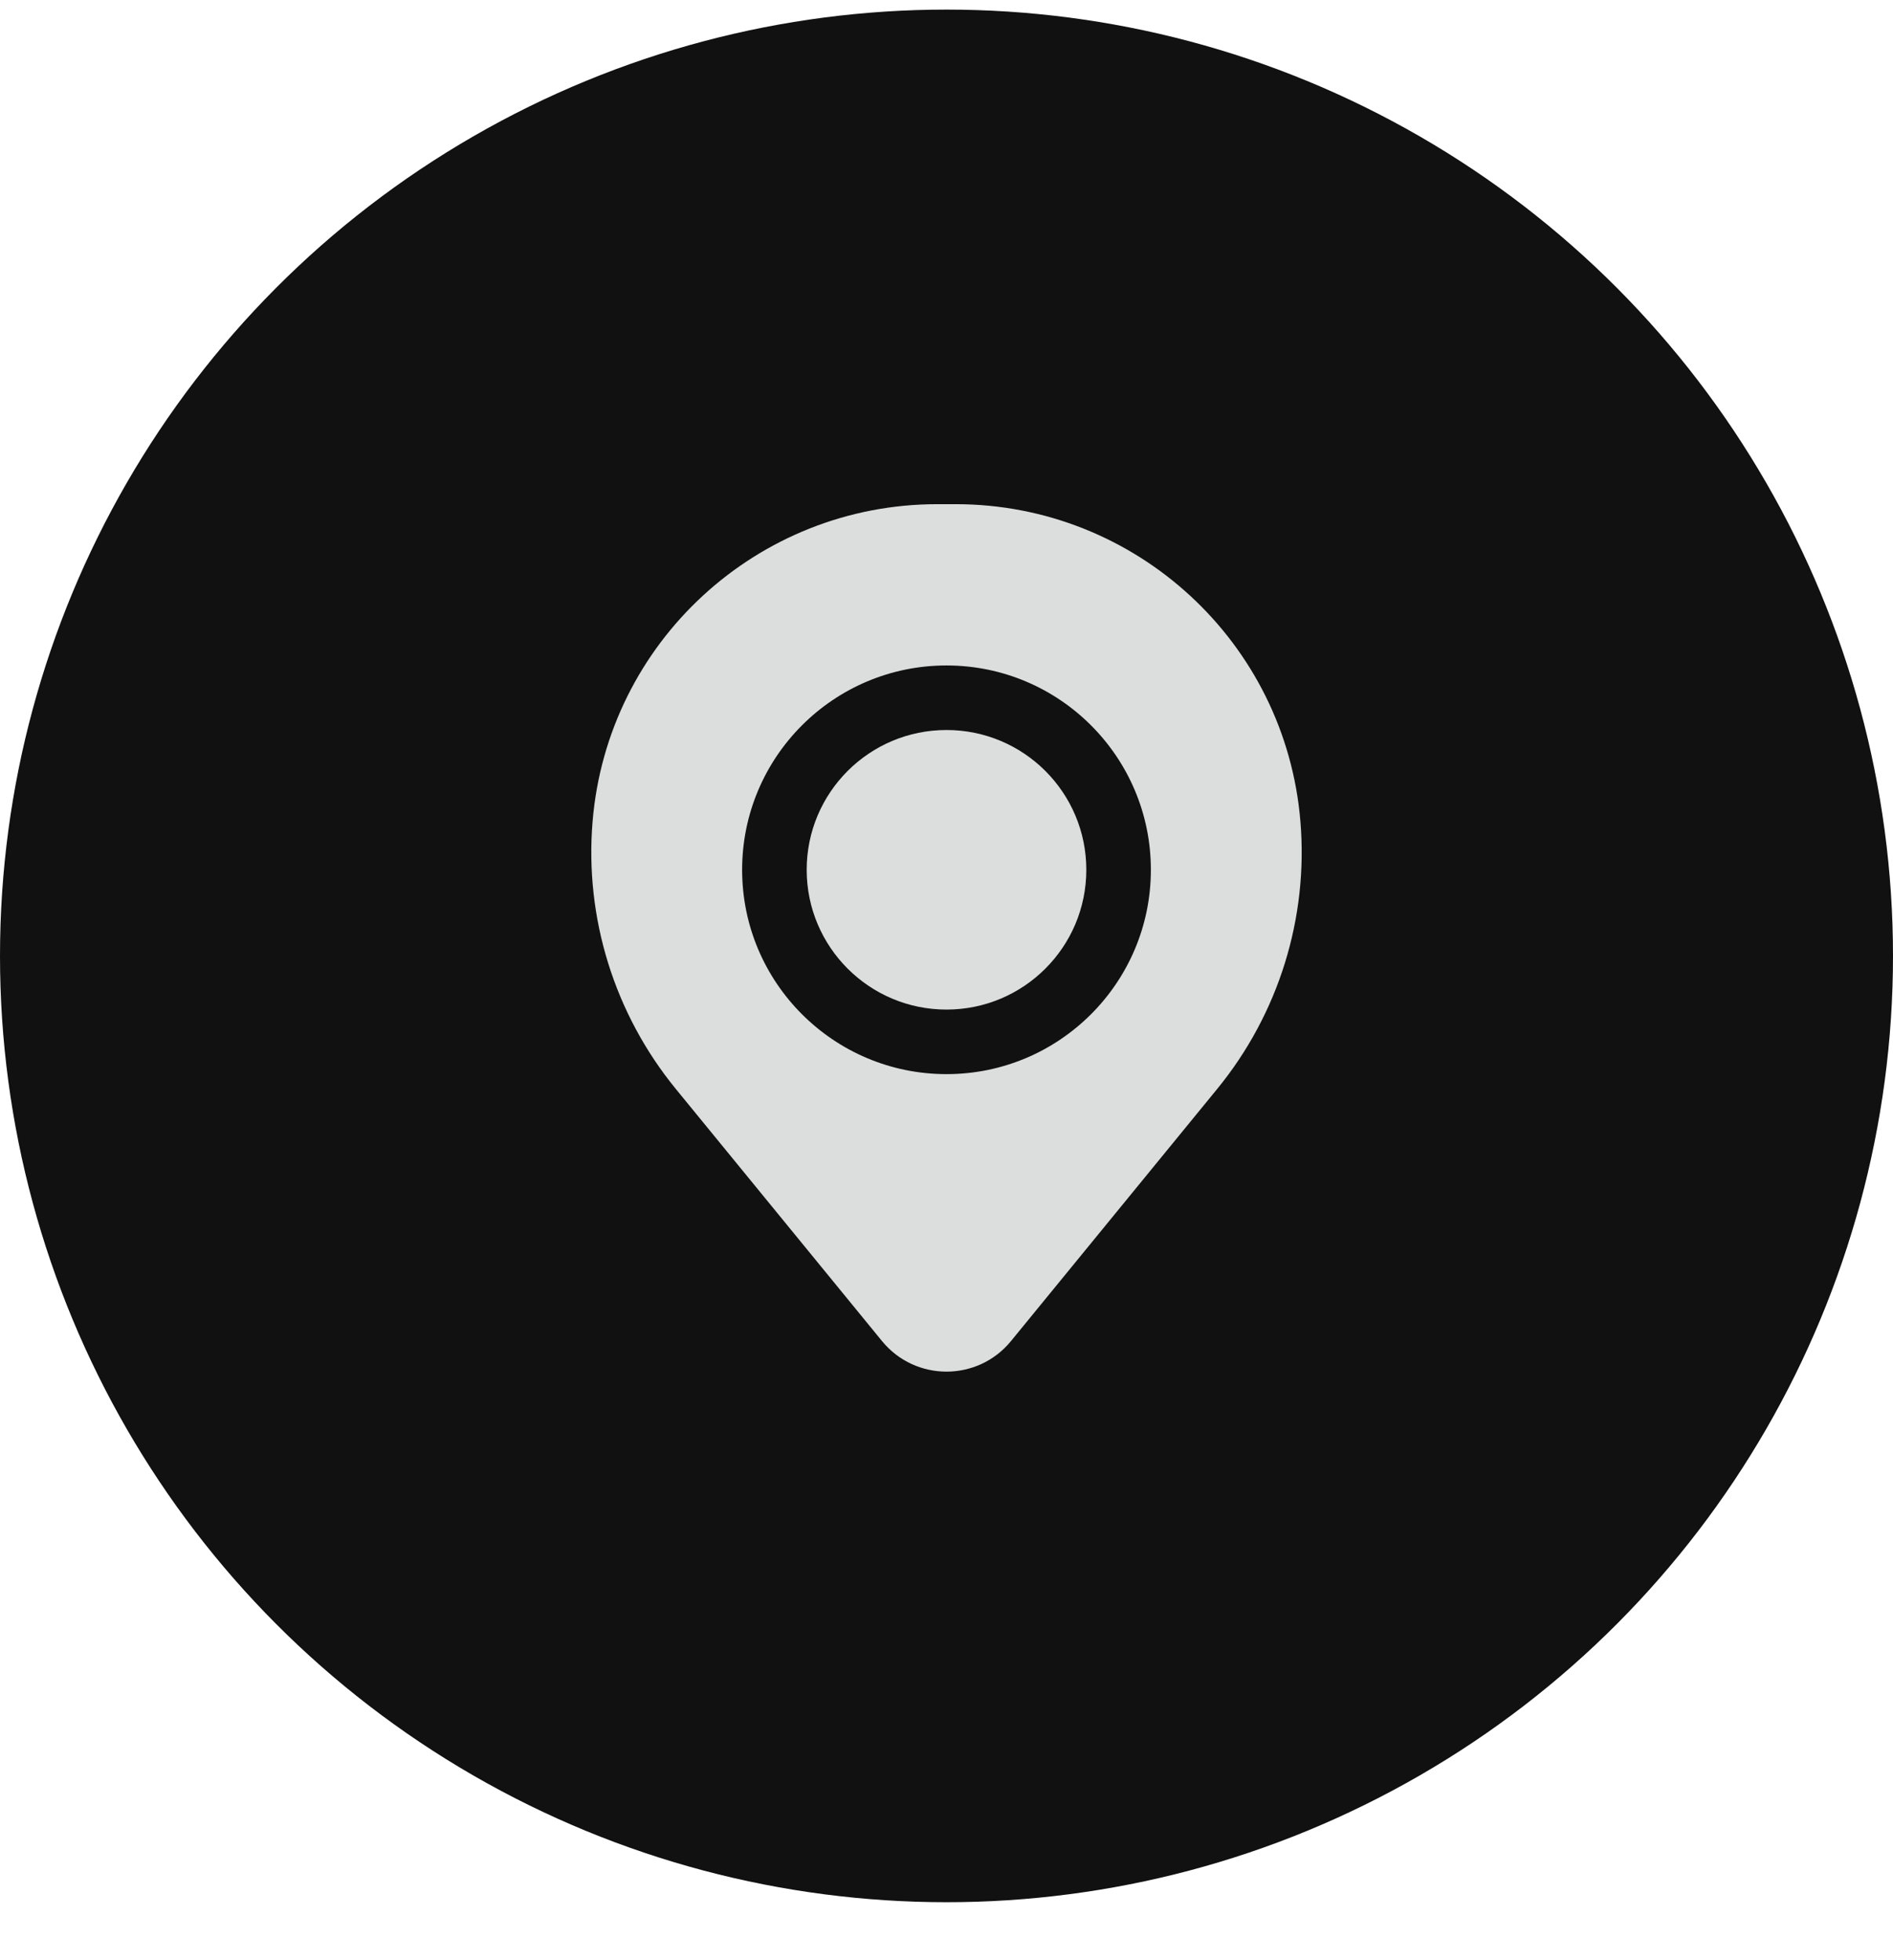 <svg width="28" height="29" viewBox="0 0 28 29" fill="none" xmlns="http://www.w3.org/2000/svg">
<circle cx="14" cy="14.142" r="14" fill="#111111"/>
<path d="M11.932 12.868C11.932 11.726 12.858 10.8 14 10.8C15.142 10.8 16.068 11.726 16.068 12.868C16.068 14.01 15.142 14.936 14 14.936C12.858 14.936 11.932 14.01 11.932 12.868Z" fill="#DCDDDD"/>
<path fill-rule="evenodd" clip-rule="evenodd" d="M8.765 12.154C8.984 9.501 11.201 7.459 13.863 7.459H14.137C16.799 7.459 19.016 9.501 19.235 12.154C19.353 13.582 18.912 15 18.004 16.11L14.954 19.84C14.461 20.443 13.539 20.443 13.046 19.84L9.996 16.11C9.089 15 8.647 13.582 8.765 12.154ZM14 9.845C12.331 9.845 10.977 11.199 10.977 12.868C10.977 14.537 12.331 15.891 14 15.891C15.669 15.891 17.023 14.537 17.023 12.868C17.023 11.199 15.669 9.845 14 9.845Z" fill="#DCDDDD"/>
</svg>
